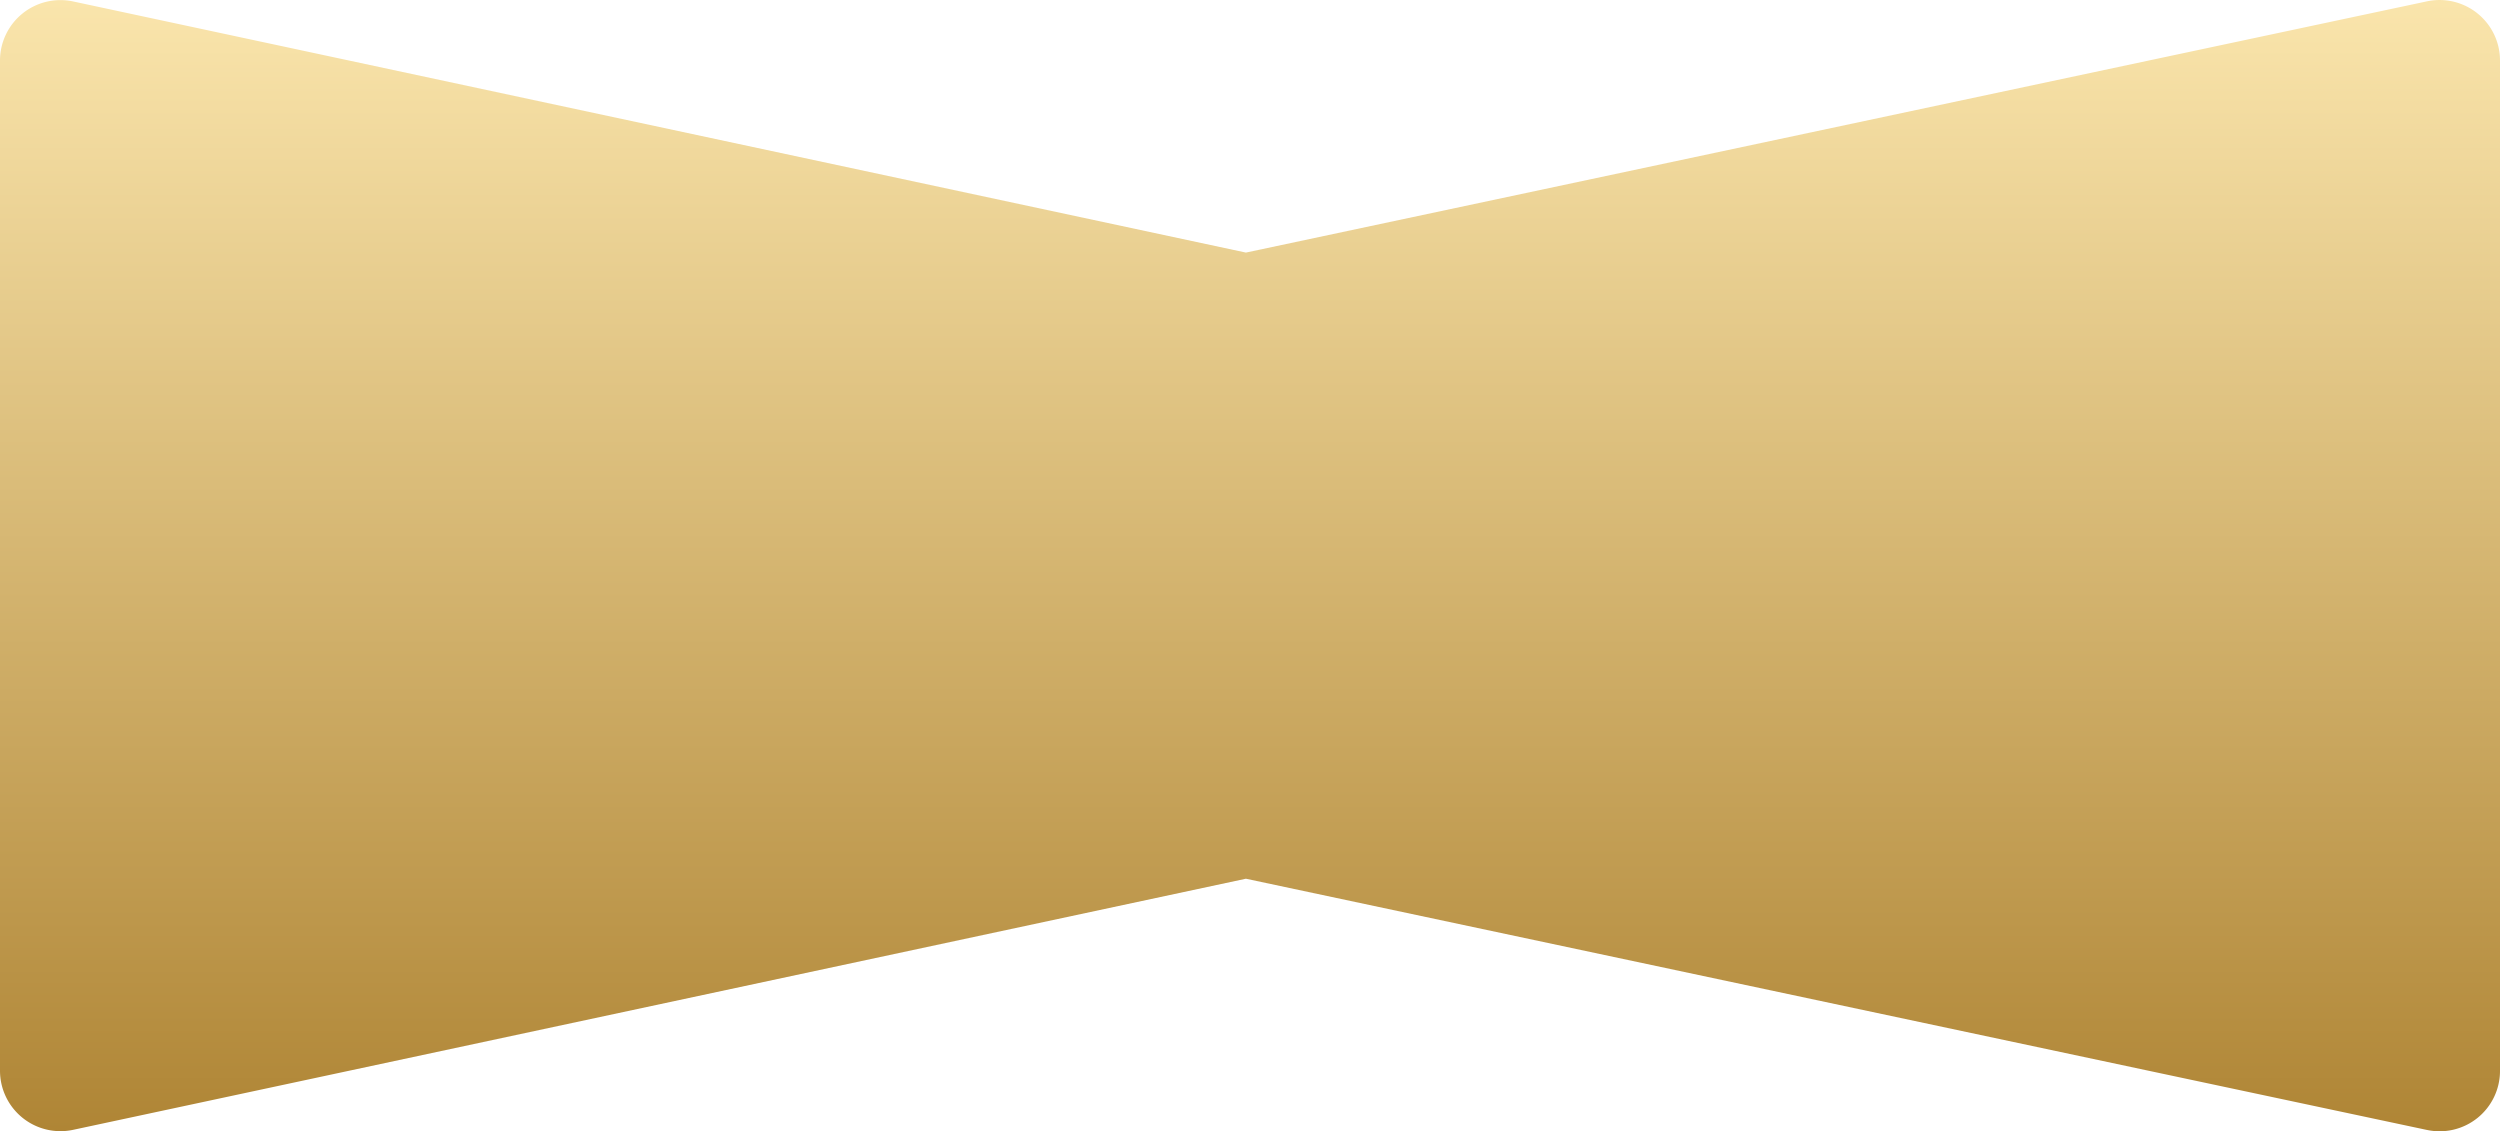 <svg xmlns="http://www.w3.org/2000/svg" xmlns:xlink="http://www.w3.org/1999/xlink" width="165.392" height="74.843" viewBox="0 0 165.392 74.843"><defs><linearGradient id="a" x1="0.5" x2="0.5" y2="1" gradientUnits="objectBoundingBox"><stop offset="0" stop-color="#fae5ac"/><stop offset="1" stop-color="#af8535"/></linearGradient></defs><path d="M160.56,74.681,82.425,58.06,4.838,74.673A4,4,0,0,1,0,70.762V3.935A4,4,0,0,1,4.838.023L82.426,16.637,160.56.016a4,4,0,0,1,4.832,3.912v66.84a3.994,3.994,0,0,1-4.832,3.912Z" transform="translate(0 0.073)" fill="url(#a)"/></svg>